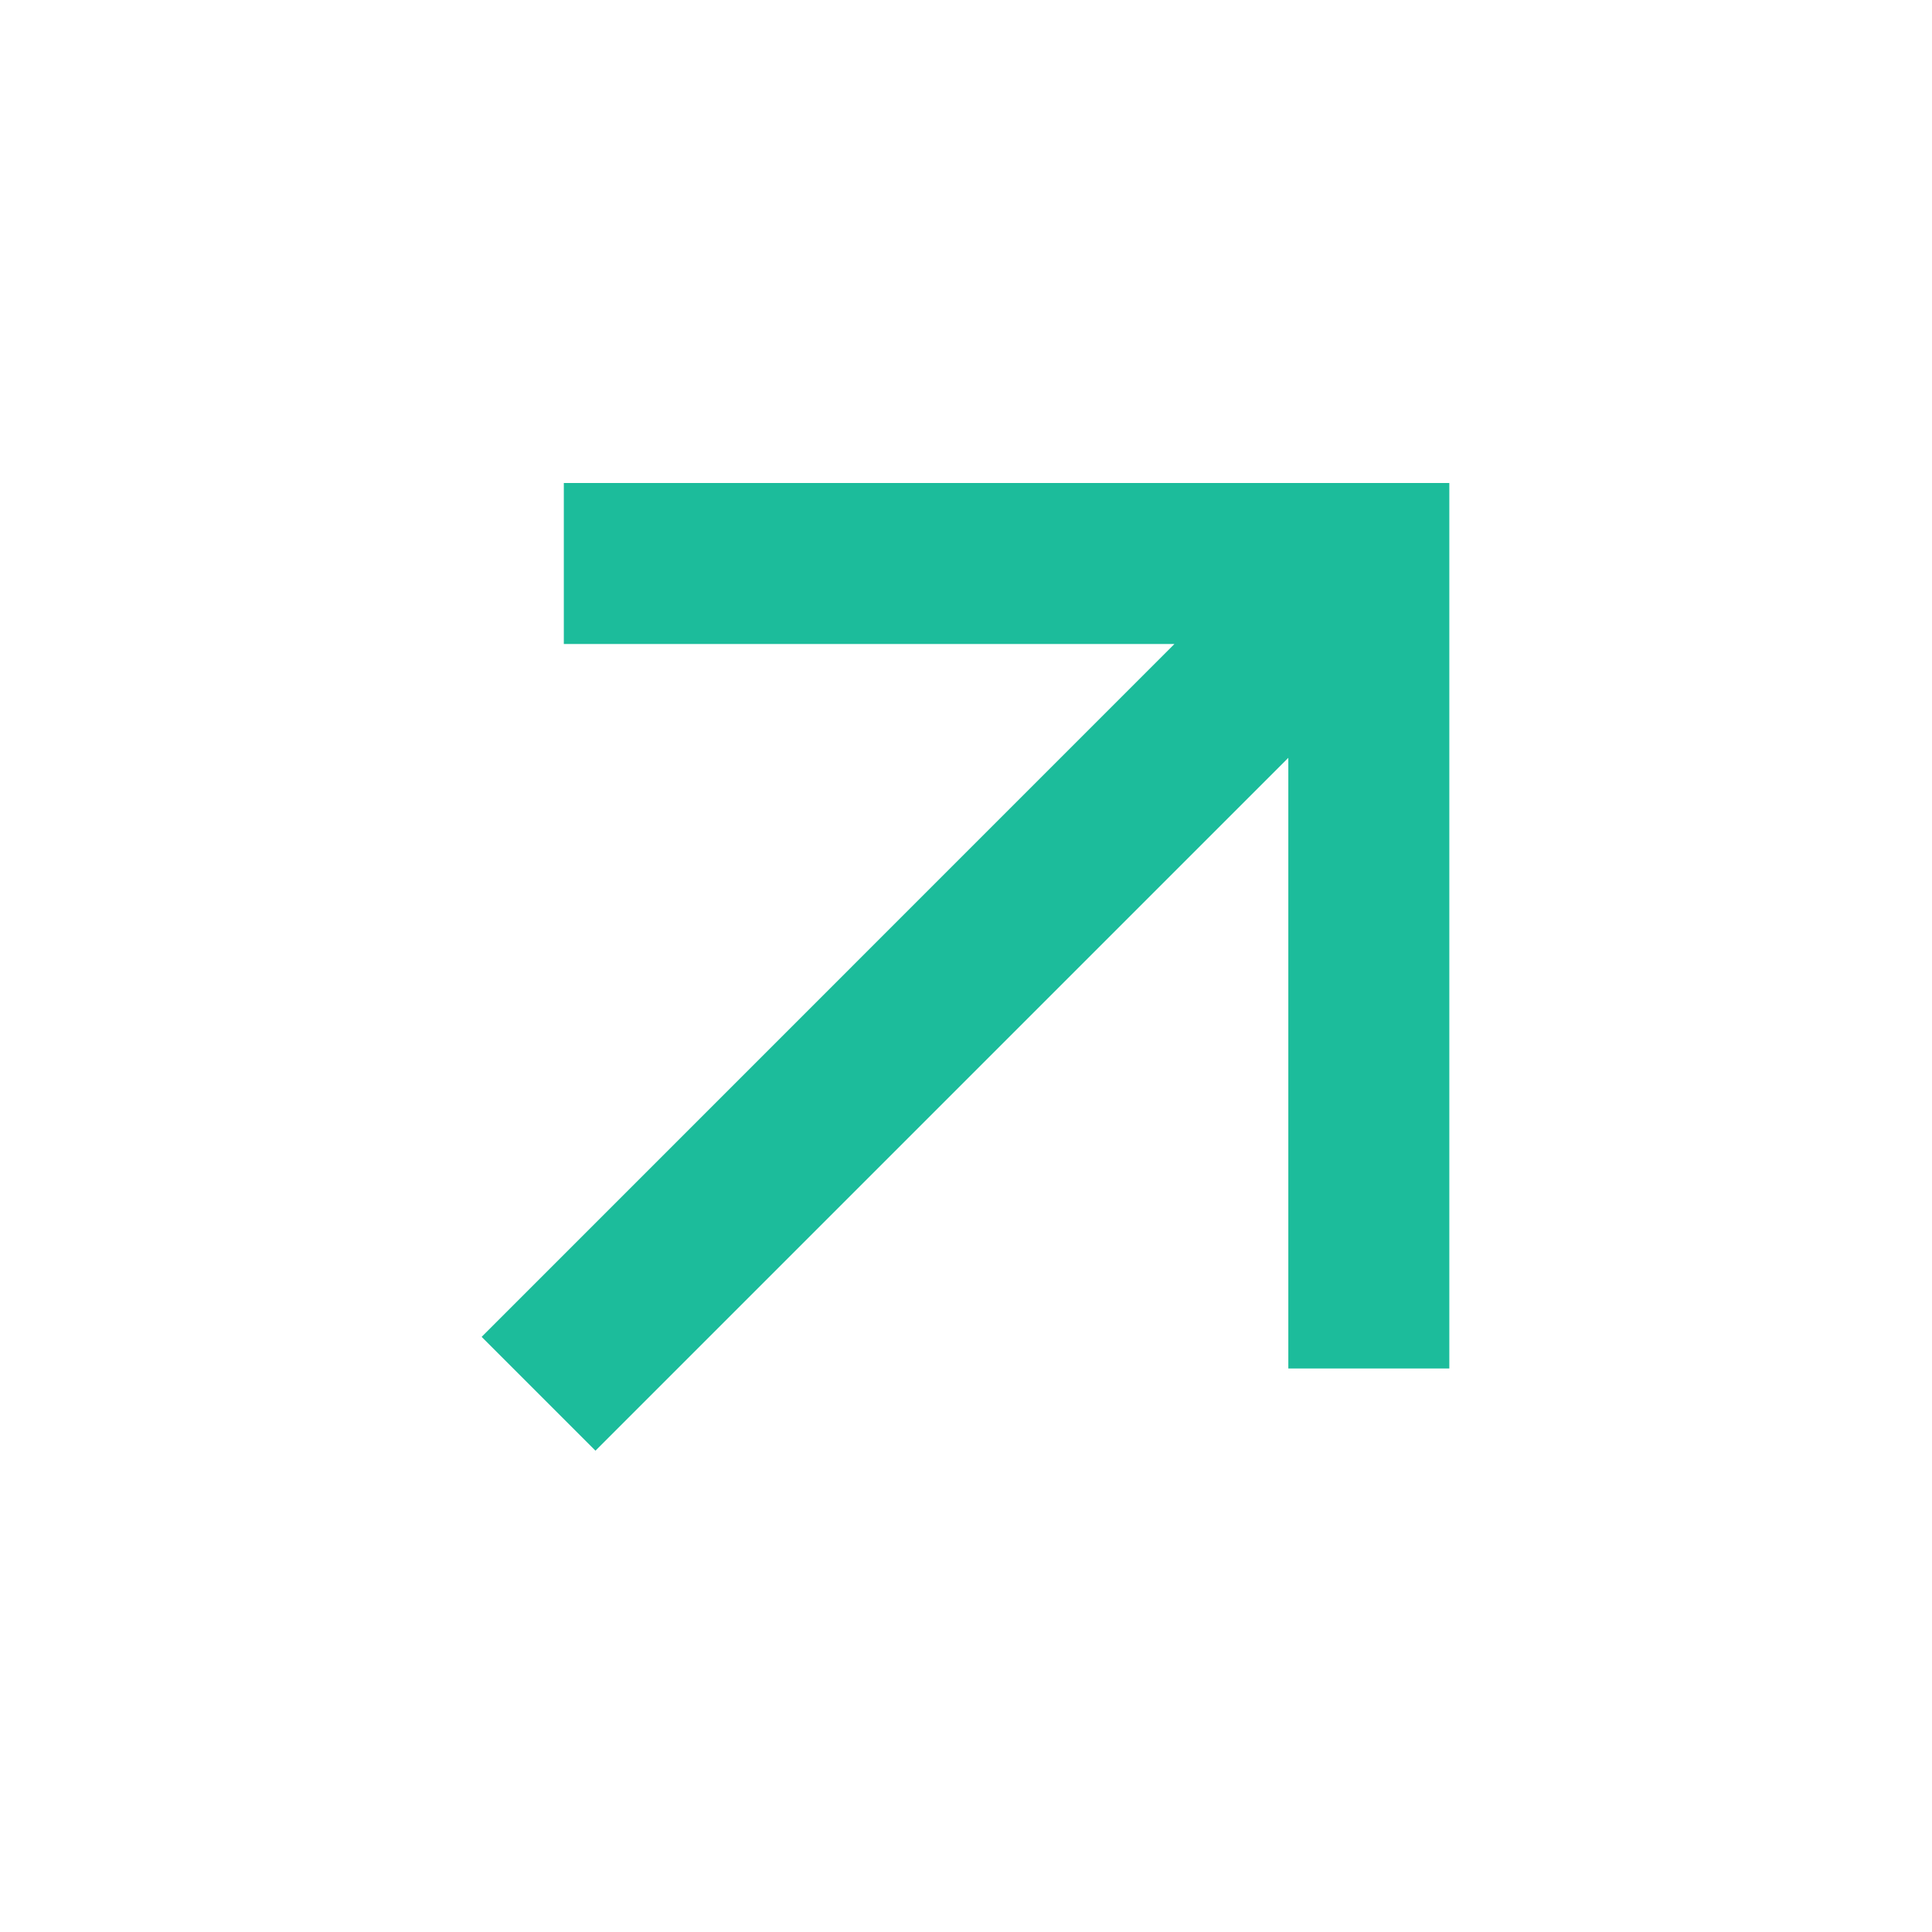 <?xml version="1.0" encoding="UTF-8"?> <svg xmlns="http://www.w3.org/2000/svg" viewBox="0 0 24 24" fill="rgba(28,188,155,1)"><path d="M16.004 9.414L7.397 18.021L5.983 16.607L14.589 8H7.004V6H18.004V17H16.004V9.414Z"></path></svg> 
